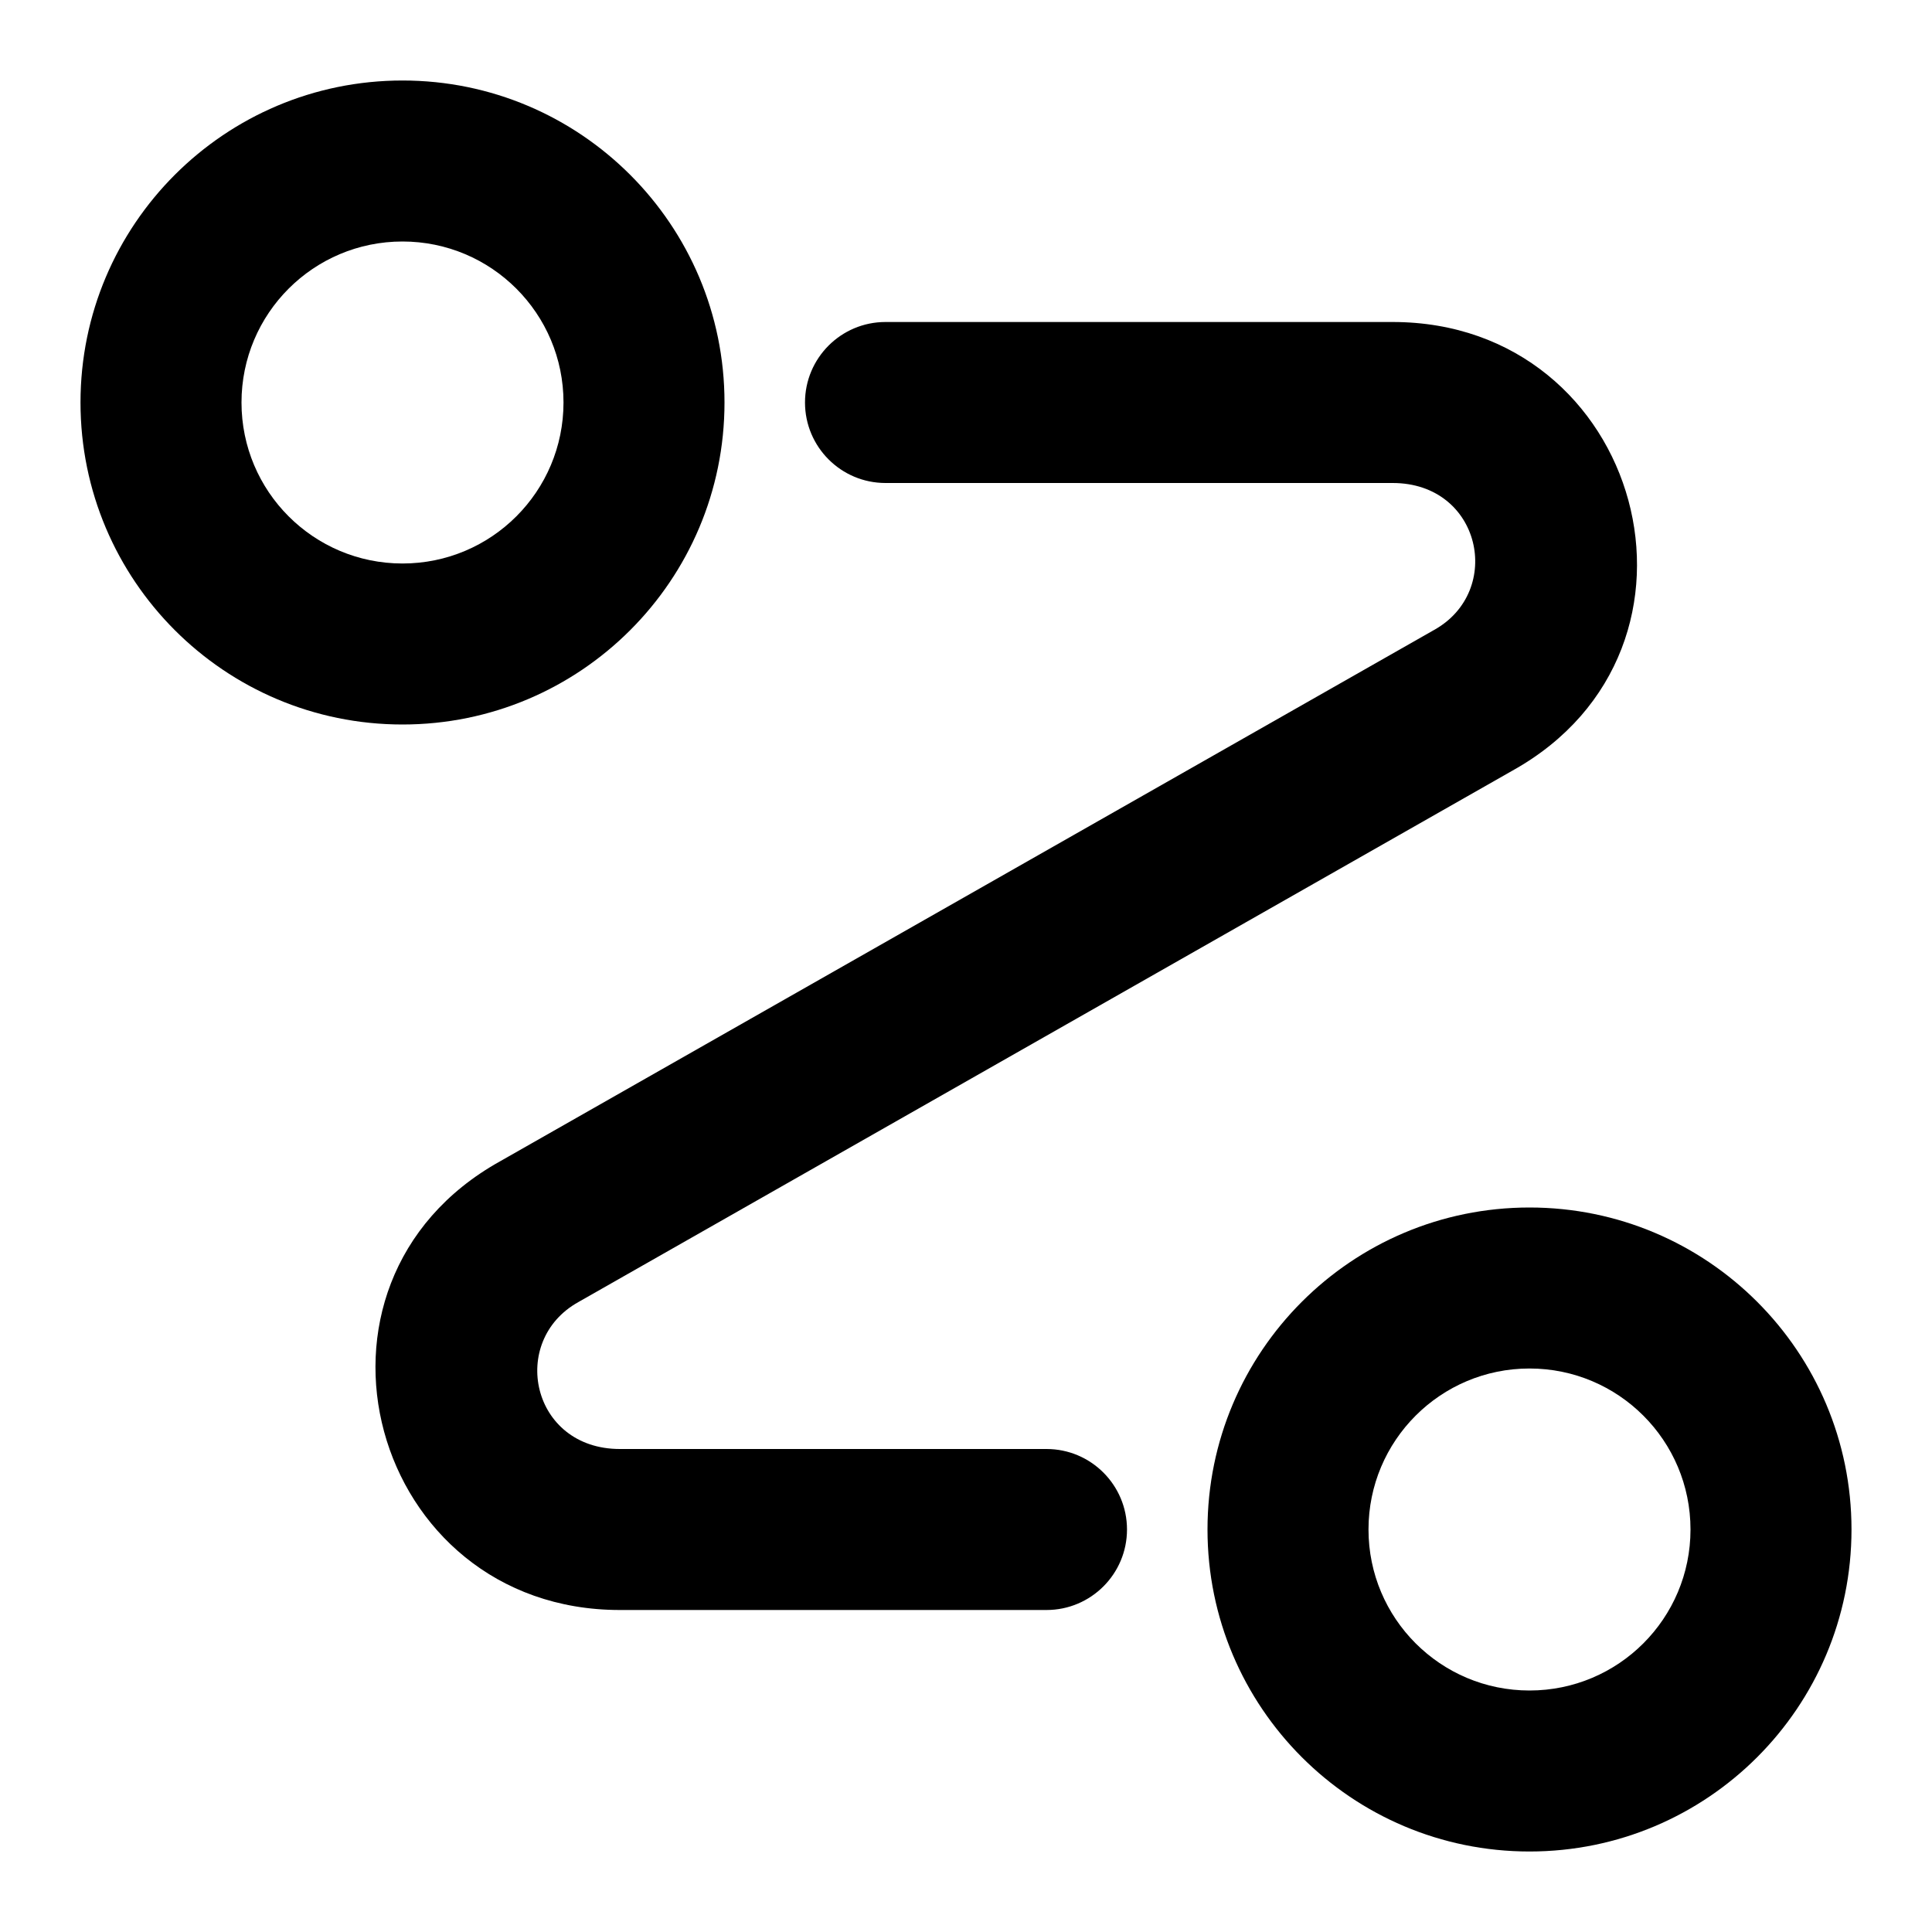 <?xml version="1.0" encoding="UTF-8"?> <svg xmlns="http://www.w3.org/2000/svg" width="24" height="24" viewBox="0 0 24 24" fill="none"><path fill-rule="evenodd" clip-rule="evenodd" d="M5 3C3.895 3 3 3.895 3 5C3 6.105 3.895 7 5 7C6.105 7 7 6.105 7 5C7 3.895 6.105 3 5 3ZM1 5C1 2.791 2.791 1 5 1C7.209 1 9 2.791 9 5C9 7.209 7.209 9 5 9C2.791 9 1 7.209 1 5Z" fill="black"></path><path fill-rule="evenodd" clip-rule="evenodd" d="M19 17C17.895 17 17 17.895 17 19C17 20.105 17.895 21 19 21C20.105 21 21 20.105 21 19C21 17.895 20.105 17 19 17ZM15 19C15 16.791 16.791 15 19 15C21.209 15 23 16.791 23 19C23 21.209 21.209 23 19 23C16.791 23 15 21.209 15 19Z" fill="black"></path><path fill-rule="evenodd" clip-rule="evenodd" d="M10 5C10 4.448 10.448 4 11 4H17.3C20.398 4 21.515 8.053 18.79 9.572L7.186 16.174C6.316 16.657 6.599 18 7.7 18H13C13.552 18 14 18.448 14 19C14 19.552 13.552 20 13 20H7.7C4.602 20 3.485 15.947 6.209 14.428L17.814 7.826C18.684 7.343 18.4 6 17.3 6H11C10.448 6 10 5.552 10 5Z" fill="black"></path></svg> 